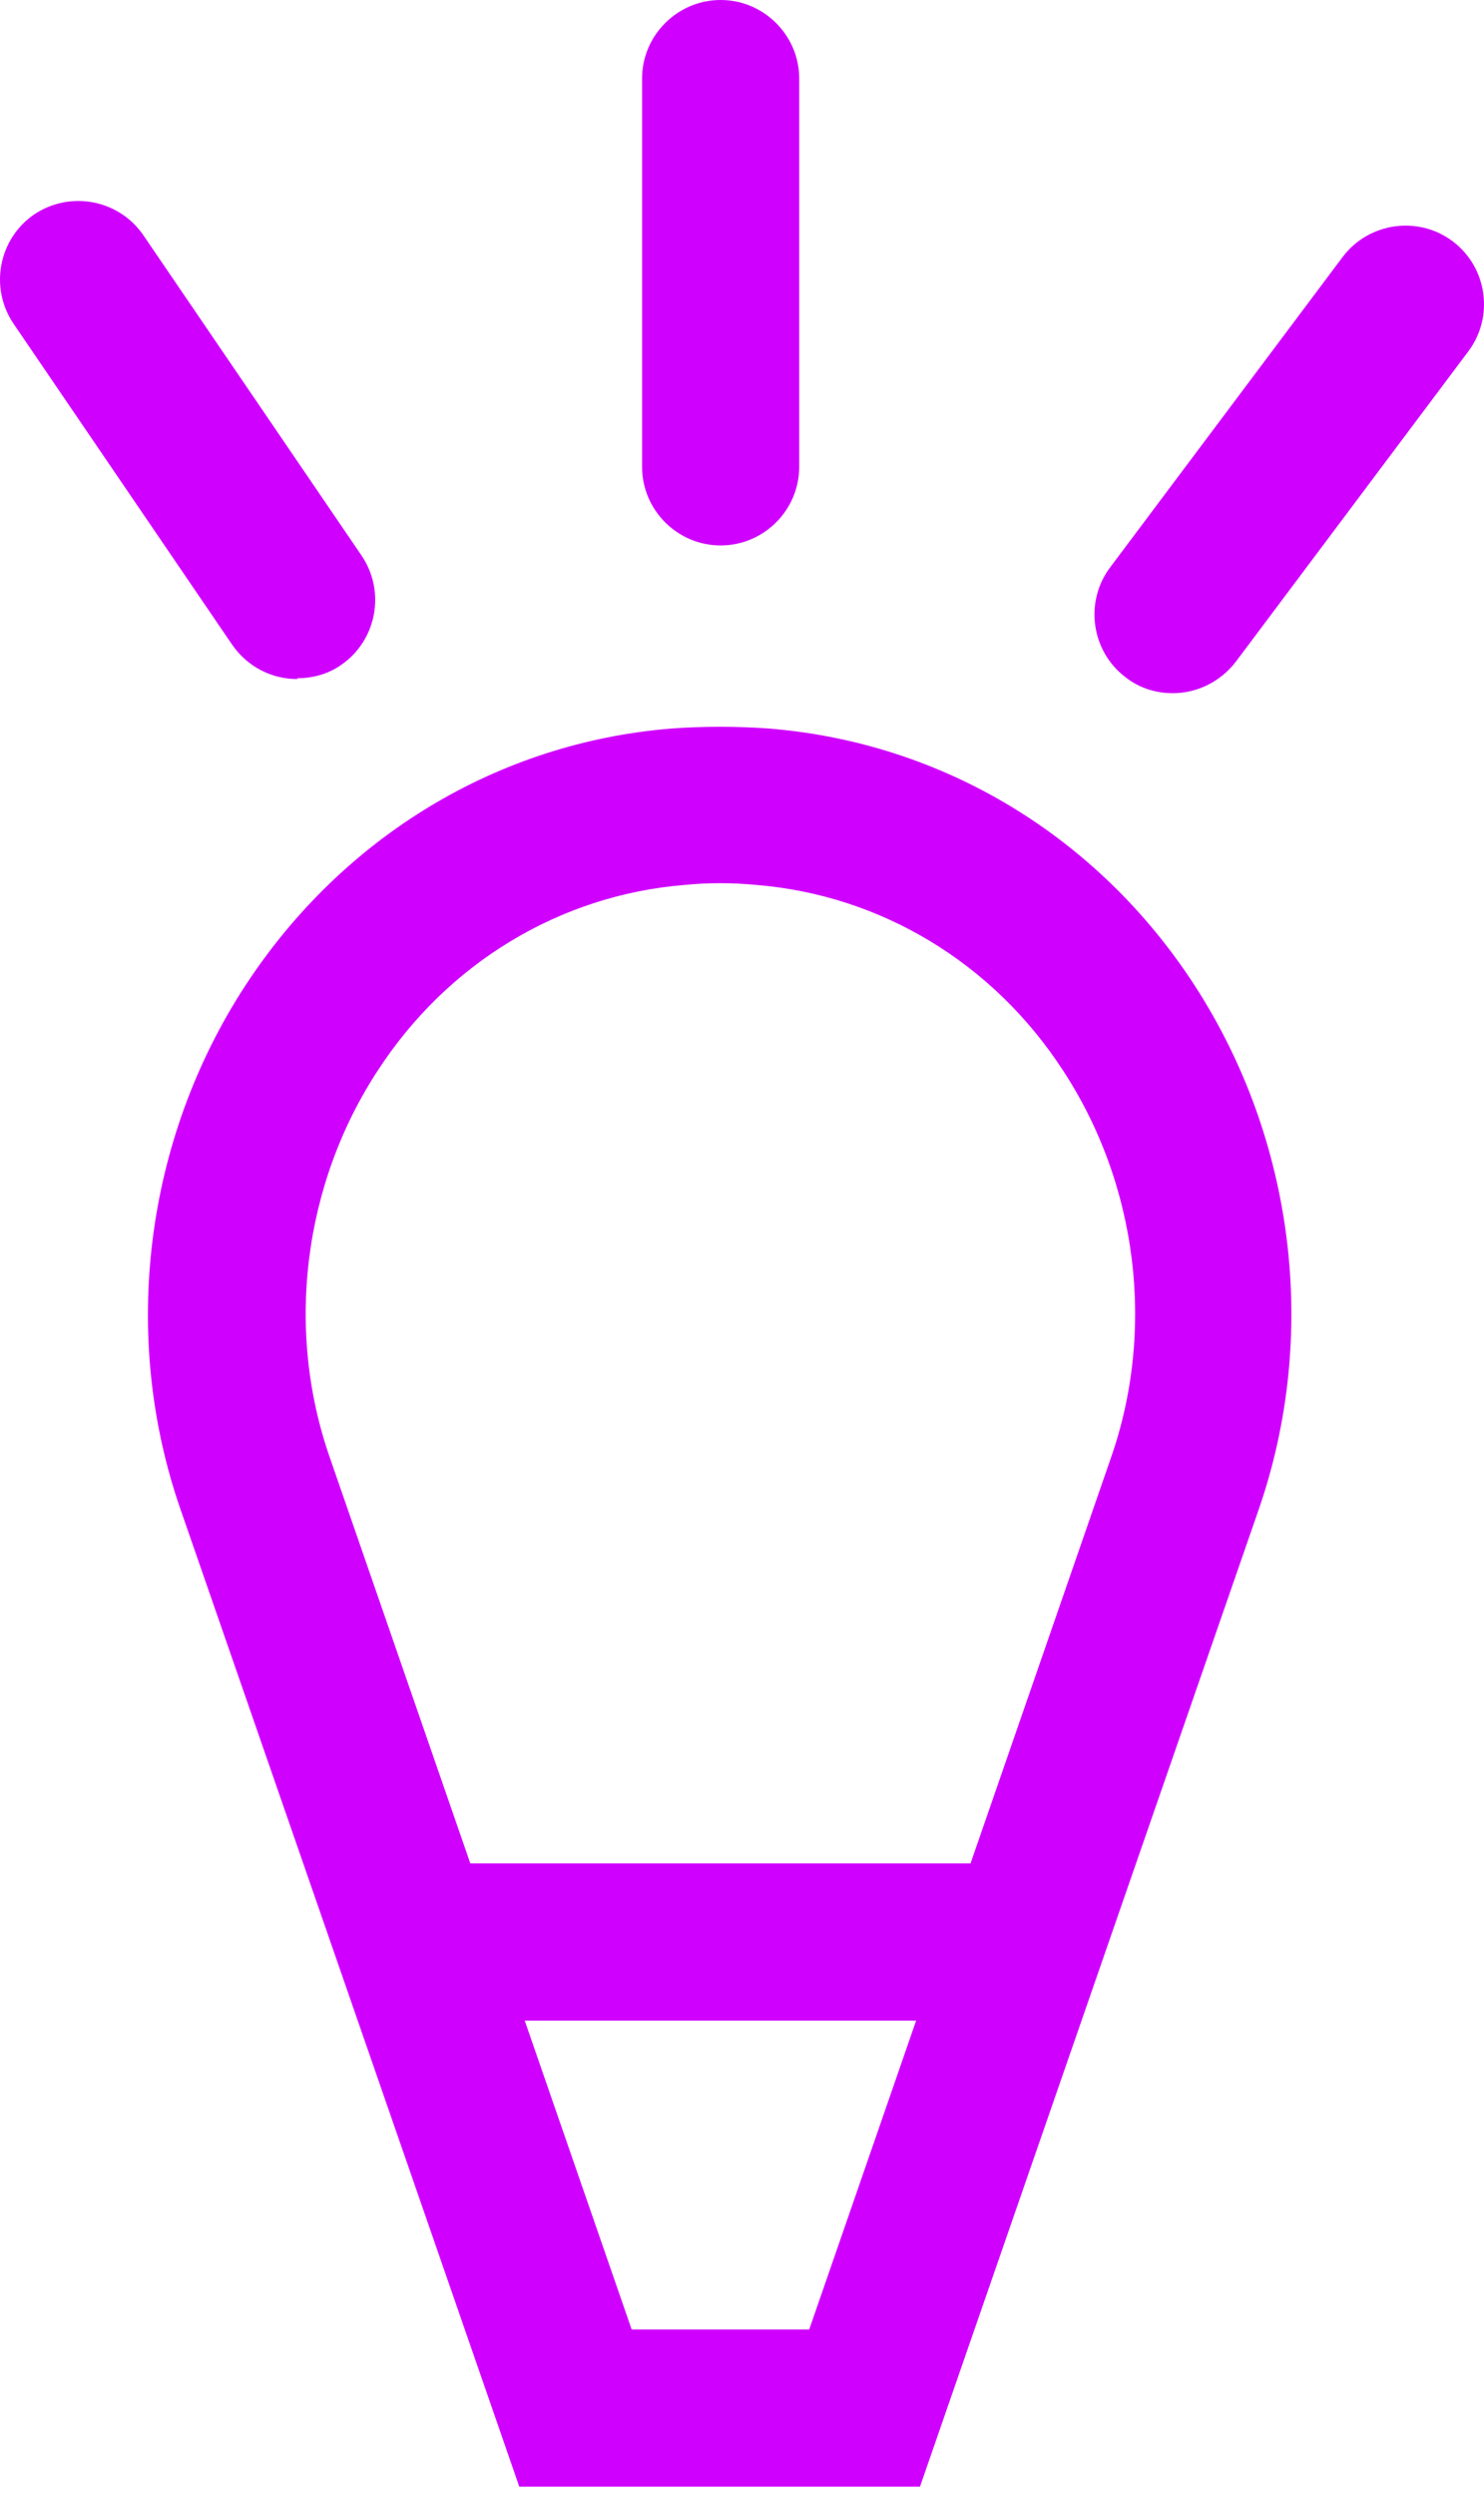<svg width="47" height="79" viewBox="0 0 47 79" fill="none" xmlns="http://www.w3.org/2000/svg">
<g id="Group 795">
<path id="Vector" d="M29.162 78.733H16.446L5.721 47.802C3.805 42.303 4.577 36.082 7.787 31.18C10.872 26.477 15.774 23.515 21.249 23.068C22.269 22.993 23.339 22.993 24.36 23.068C29.859 23.515 34.761 26.477 37.822 31.18C41.007 36.082 41.778 42.278 39.862 47.802L29.137 78.733H29.162ZM20.005 73.757H25.629L35.184 46.16C36.602 42.104 36.03 37.5 33.666 33.892C31.451 30.483 27.893 28.343 23.961 28.02C23.19 27.945 22.419 27.945 21.672 28.02C17.74 28.343 14.182 30.483 11.967 33.892C9.603 37.5 9.031 42.104 10.449 46.16L20.005 73.757Z" fill="#D000FF"/>
<path id="Vector_2" d="M32.532 59H13.123V63.977H32.532V59Z" fill="#D000FF"/>
<path id="Vector_3" d="M22.823 17.27C21.455 17.27 20.335 16.15 20.335 14.781V2.488C20.335 1.12 21.455 0 22.823 0C24.192 0 25.312 1.12 25.312 2.488V14.781C25.312 16.15 24.192 17.27 22.823 17.27Z" fill="#D000FF"/>
<path id="Vector_4" d="M9.413 21.5C8.616 21.5 7.845 21.127 7.347 20.405L0.43 10.252C-0.342 9.108 -0.043 7.565 1.077 6.793C2.221 6.022 3.764 6.321 4.535 7.44L11.453 17.593C12.225 18.738 11.926 20.28 10.806 21.052C10.383 21.351 9.886 21.475 9.413 21.475V21.5Z" fill="#D000FF"/>
<path id="Vector_5" d="M37.148 21.948C36.626 21.948 36.103 21.799 35.656 21.45C34.561 20.629 34.337 19.061 35.158 17.966L42.523 8.137C43.345 7.042 44.912 6.818 46.007 7.639C47.102 8.461 47.326 10.028 46.505 11.123L39.139 20.953C38.642 21.599 37.895 21.948 37.148 21.948Z" fill="#D000FF"/>
</g>
</svg>
